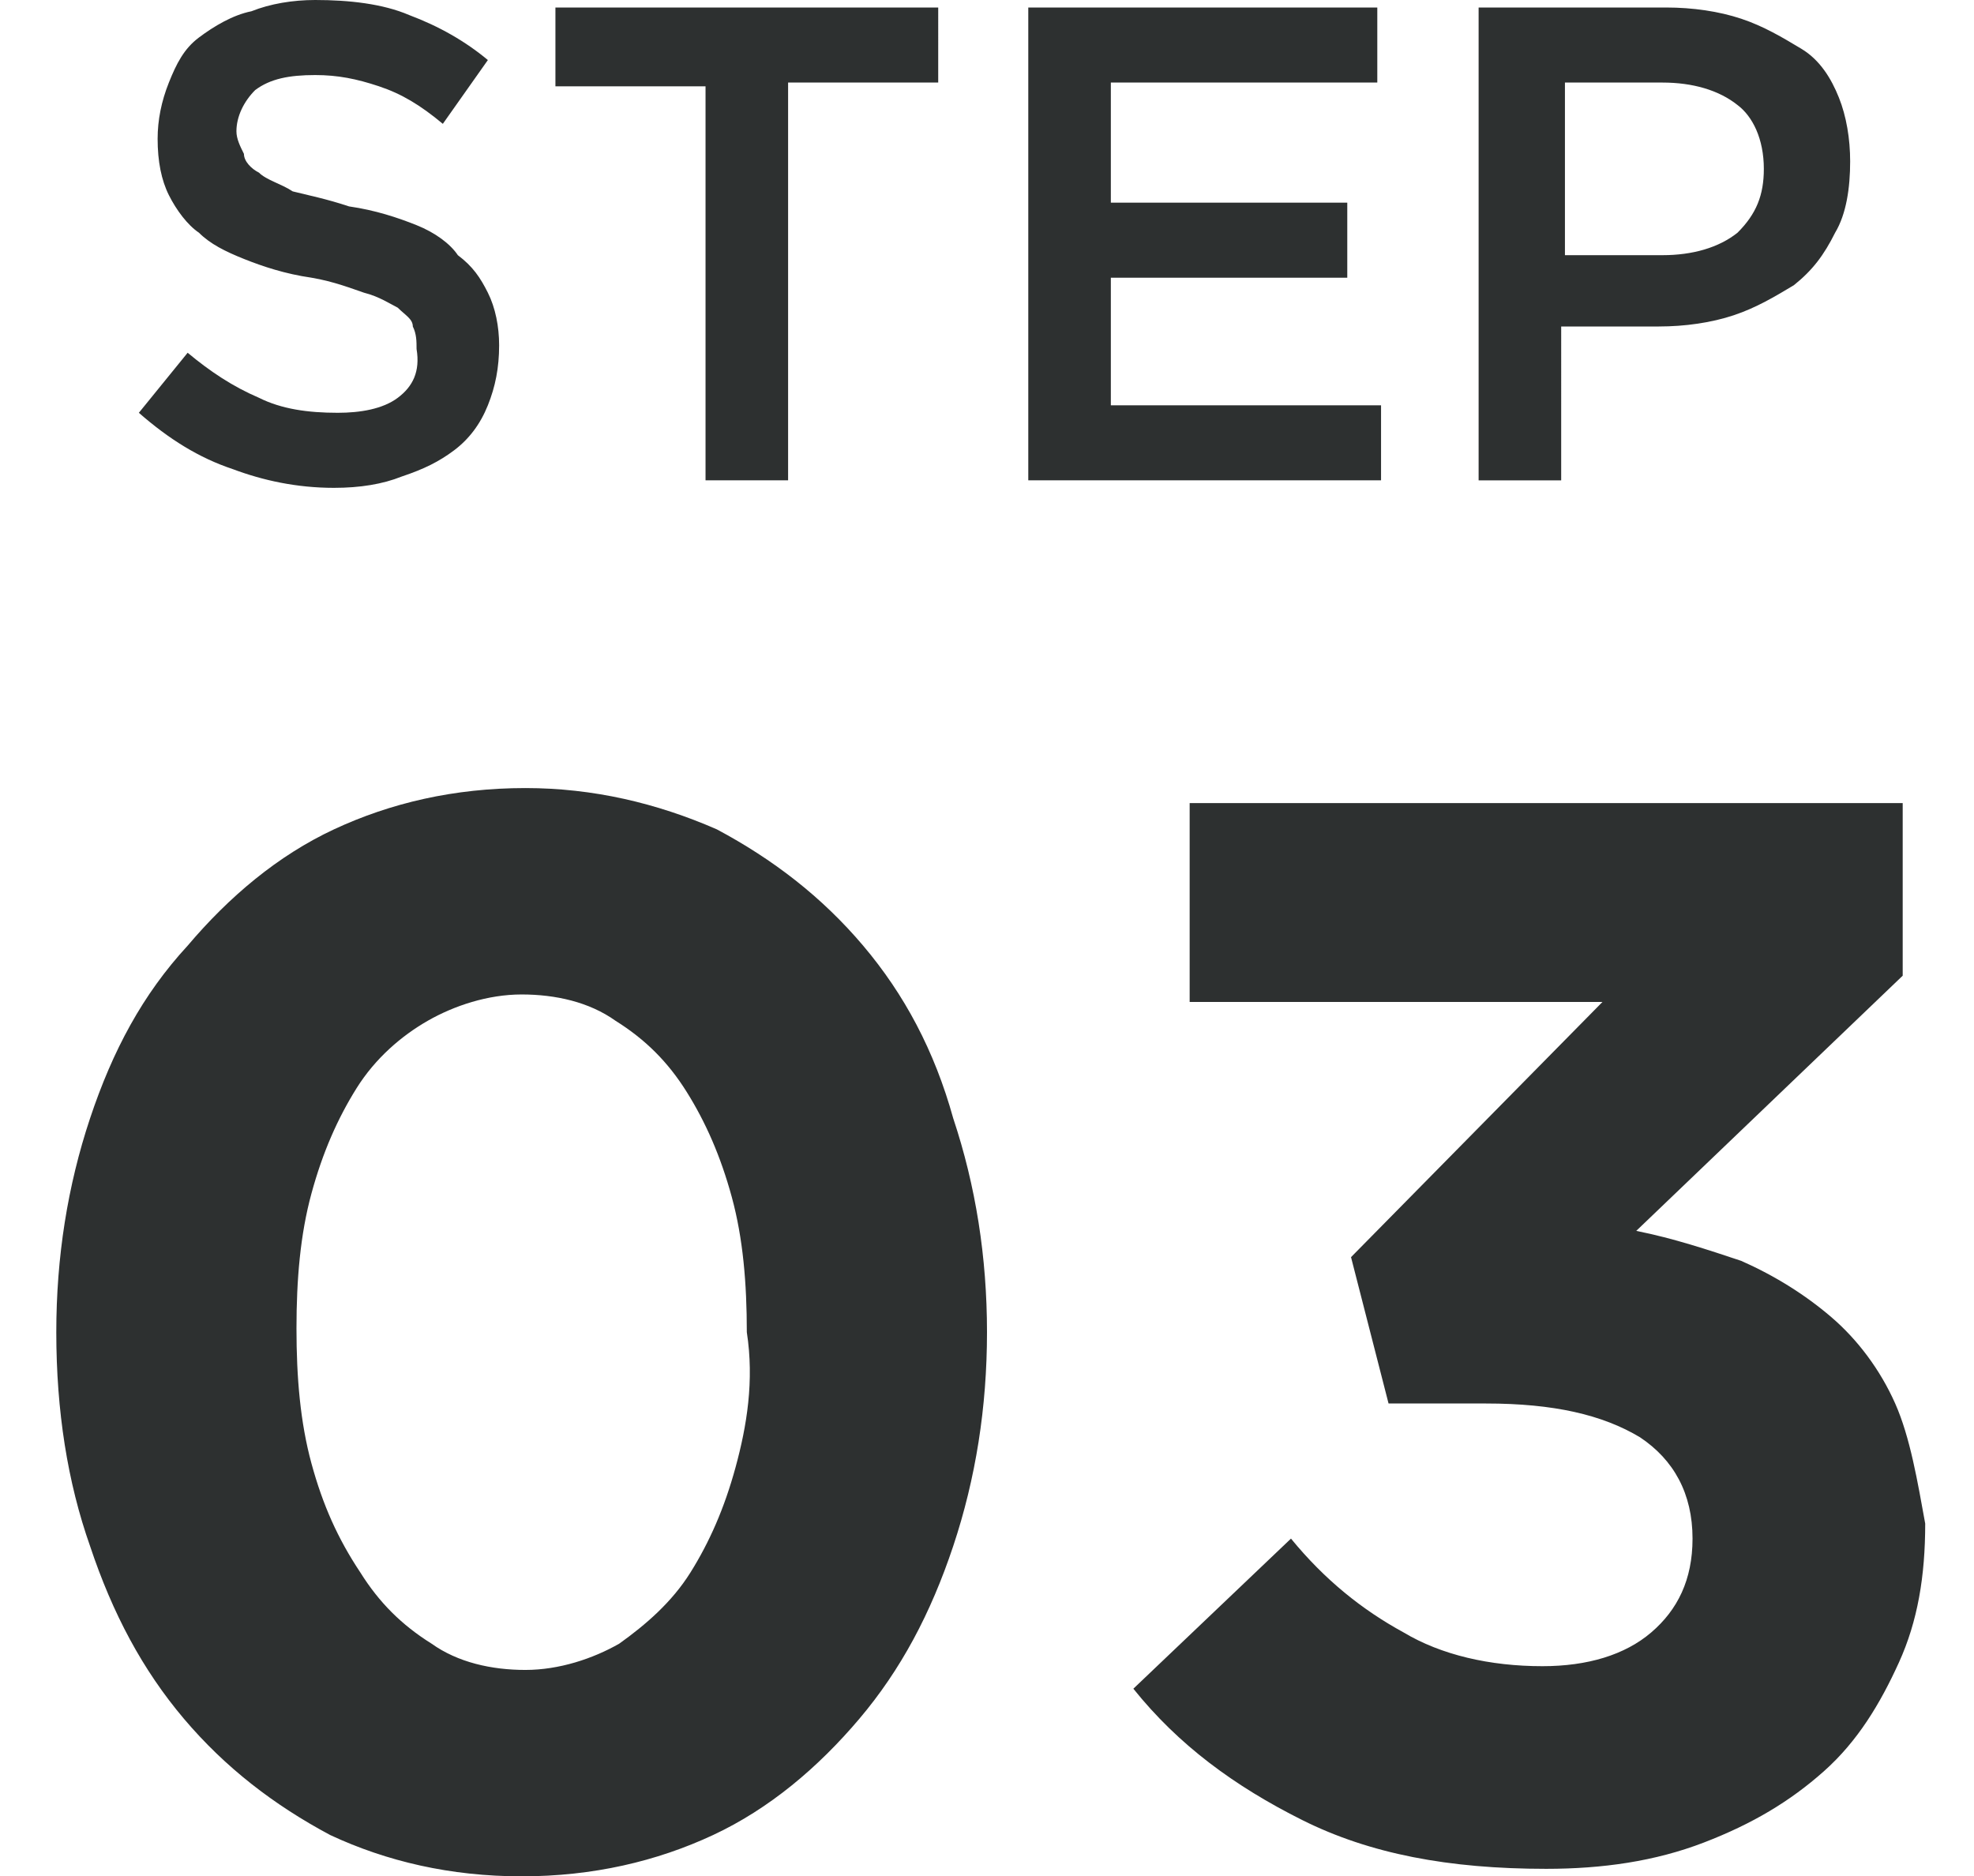 <?xml version="1.0" encoding="utf-8"?>
<!-- Generator: Adobe Illustrator 27.4.0, SVG Export Plug-In . SVG Version: 6.00 Build 0)  -->
<svg version="1.1" id="レイヤー_1" xmlns="http://www.w3.org/2000/svg" xmlns:xlink="http://www.w3.org/1999/xlink" x="0px"
	 y="0px" viewBox="0 0 52.6 50" enable-background="new 0 0 52.6 50" xml:space="preserve">
<g>
	<g>
		<path fill="#2D3030" d="M10.6,10.6C10.2,10.9,9.6,11,9,11c-0.8,0-1.5-0.1-2.1-0.4C6.2,10.3,5.6,9.9,5,9.4l-1.3,1.6
			c0.8,0.7,1.6,1.2,2.5,1.5C7,12.8,7.9,13,8.9,13c0.7,0,1.3-0.1,1.8-0.3c0.6-0.2,1-0.4,1.4-0.7c0.4-0.3,0.7-0.7,0.9-1.2
			c0.2-0.5,0.3-1,0.3-1.6c0-0.5-0.1-1-0.3-1.4c-0.2-0.4-0.4-0.7-0.8-1C12,6.5,11.6,6.2,11.1,6C10.6,5.8,10,5.6,9.3,5.5
			C8.7,5.3,8.2,5.2,7.8,5.1C7.5,4.9,7.1,4.8,6.9,4.6C6.7,4.5,6.5,4.3,6.5,4.1C6.4,3.9,6.3,3.7,6.3,3.5c0-0.4,0.2-0.8,0.5-1.1
			C7.2,2.1,7.7,2,8.4,2C9,2,9.5,2.1,10.1,2.3c0.6,0.2,1.1,0.5,1.7,1L13,1.6c-0.6-0.5-1.3-0.9-2.1-1.2C10.2,0.1,9.3,0,8.4,0
			C7.8,0,7.2,0.1,6.7,0.3C6.2,0.4,5.7,0.7,5.3,1S4.7,1.7,4.5,2.2c-0.2,0.5-0.3,1-0.3,1.5c0,0.6,0.1,1.1,0.3,1.5
			c0.2,0.4,0.5,0.8,0.8,1C5.6,6.5,6,6.7,6.5,6.9c0.5,0.2,1.1,0.4,1.8,0.5c0.6,0.1,1.1,0.3,1.4,0.4c0.4,0.1,0.7,0.3,0.9,0.4
			c0.2,0.2,0.4,0.3,0.4,0.5c0.1,0.2,0.1,0.4,0.1,0.6C11.2,9.9,11,10.3,10.6,10.6z M18.8,12.8h2.2V2.2h4V0.2H14.8v2.1h4V12.8z
			 M36.8,10.8h-7.2V7.4h6.3v-2h-6.3V2.2h7.1v-2h-9.3v12.6h9.4V10.8z M41.7,8.7h2.5c0.7,0,1.4-0.1,2-0.3c0.6-0.2,1.1-0.5,1.6-0.8
			c0.5-0.4,0.8-0.8,1.1-1.4c0.3-0.5,0.4-1.2,0.4-1.9c0-0.6-0.1-1.2-0.3-1.7c-0.2-0.5-0.5-1-1-1.3C47.5,1,47,0.7,46.4,0.5
			s-1.3-0.3-2-0.3h-5v12.6h2.2V8.7z M41.7,2.2h2.6c0.8,0,1.5,0.2,2,0.6C46.7,3.1,47,3.7,47,4.5c0,0.7-0.2,1.2-0.7,1.7
			c-0.5,0.4-1.2,0.6-2,0.6h-2.6V2.2z M23,25.2c-1.1-1.3-2.4-2.3-3.9-3.1C17.5,21.4,15.8,21,14,21c-1.9,0-3.6,0.4-5.1,1.1
			c-1.5,0.7-2.8,1.8-3.9,3.1C3.8,26.5,3,28,2.4,29.8c-0.6,1.8-0.9,3.7-0.9,5.7c0,2.1,0.3,4,0.9,5.7C3,43,3.8,44.5,4.9,45.8
			c1.1,1.3,2.4,2.3,3.9,3.1c1.5,0.7,3.2,1.1,5.1,1.1c1.9,0,3.6-0.4,5.1-1.1c1.5-0.7,2.8-1.8,3.9-3.1c1.1-1.3,1.9-2.8,2.5-4.6
			c0.6-1.8,0.9-3.7,0.9-5.7c0-2-0.3-3.9-0.9-5.7C24.9,28,24.1,26.5,23,25.2z M19.6,39.1c-0.3,1.1-0.7,2-1.2,2.8
			c-0.5,0.8-1.2,1.4-1.9,1.9c-0.7,0.4-1.6,0.7-2.5,0.7c-0.9,0-1.8-0.2-2.5-0.7c-0.8-0.5-1.4-1.1-1.9-1.9C9,41,8.6,40.1,8.3,39
			c-0.3-1.1-0.4-2.3-0.4-3.6c0-1.3,0.1-2.5,0.4-3.6c0.3-1.1,0.7-2,1.2-2.8c0.5-0.8,1.2-1.4,1.9-1.8c0.7-0.4,1.6-0.7,2.5-0.7
			c0.9,0,1.8,0.2,2.5,0.7c0.8,0.5,1.4,1.1,1.9,1.9c0.5,0.8,0.9,1.7,1.2,2.8c0.3,1.1,0.4,2.3,0.4,3.6C20.1,36.8,19.9,38,19.6,39.1z
			 M50.5,37.4c-0.4-0.9-1-1.7-1.7-2.3c-0.7-0.6-1.5-1.1-2.4-1.5c-0.9-0.3-1.8-0.6-2.8-0.8l7.1-6.8v-4.6h-19v5.3h11L36,33.5l1,3.9
			h2.6c1.8,0,3.1,0.3,4.1,0.9c0.9,0.6,1.4,1.5,1.4,2.7c0,1.1-0.4,1.9-1.1,2.5c-0.7,0.6-1.7,0.9-2.9,0.9c-1.4,0-2.7-0.3-3.7-0.9
			c-1.1-0.6-2.1-1.4-3-2.5l-4.2,4c1.2,1.5,2.7,2.6,4.5,3.5c1.8,0.9,3.9,1.3,6.5,1.3c1.5,0,2.9-0.2,4.2-0.7c1.3-0.5,2.3-1.1,3.2-1.9
			c0.9-0.8,1.5-1.8,2-2.9c0.5-1.1,0.7-2.3,0.7-3.7C51.1,39.5,50.9,38.3,50.5,37.4z"/>
	</g>
</g>
</svg>
